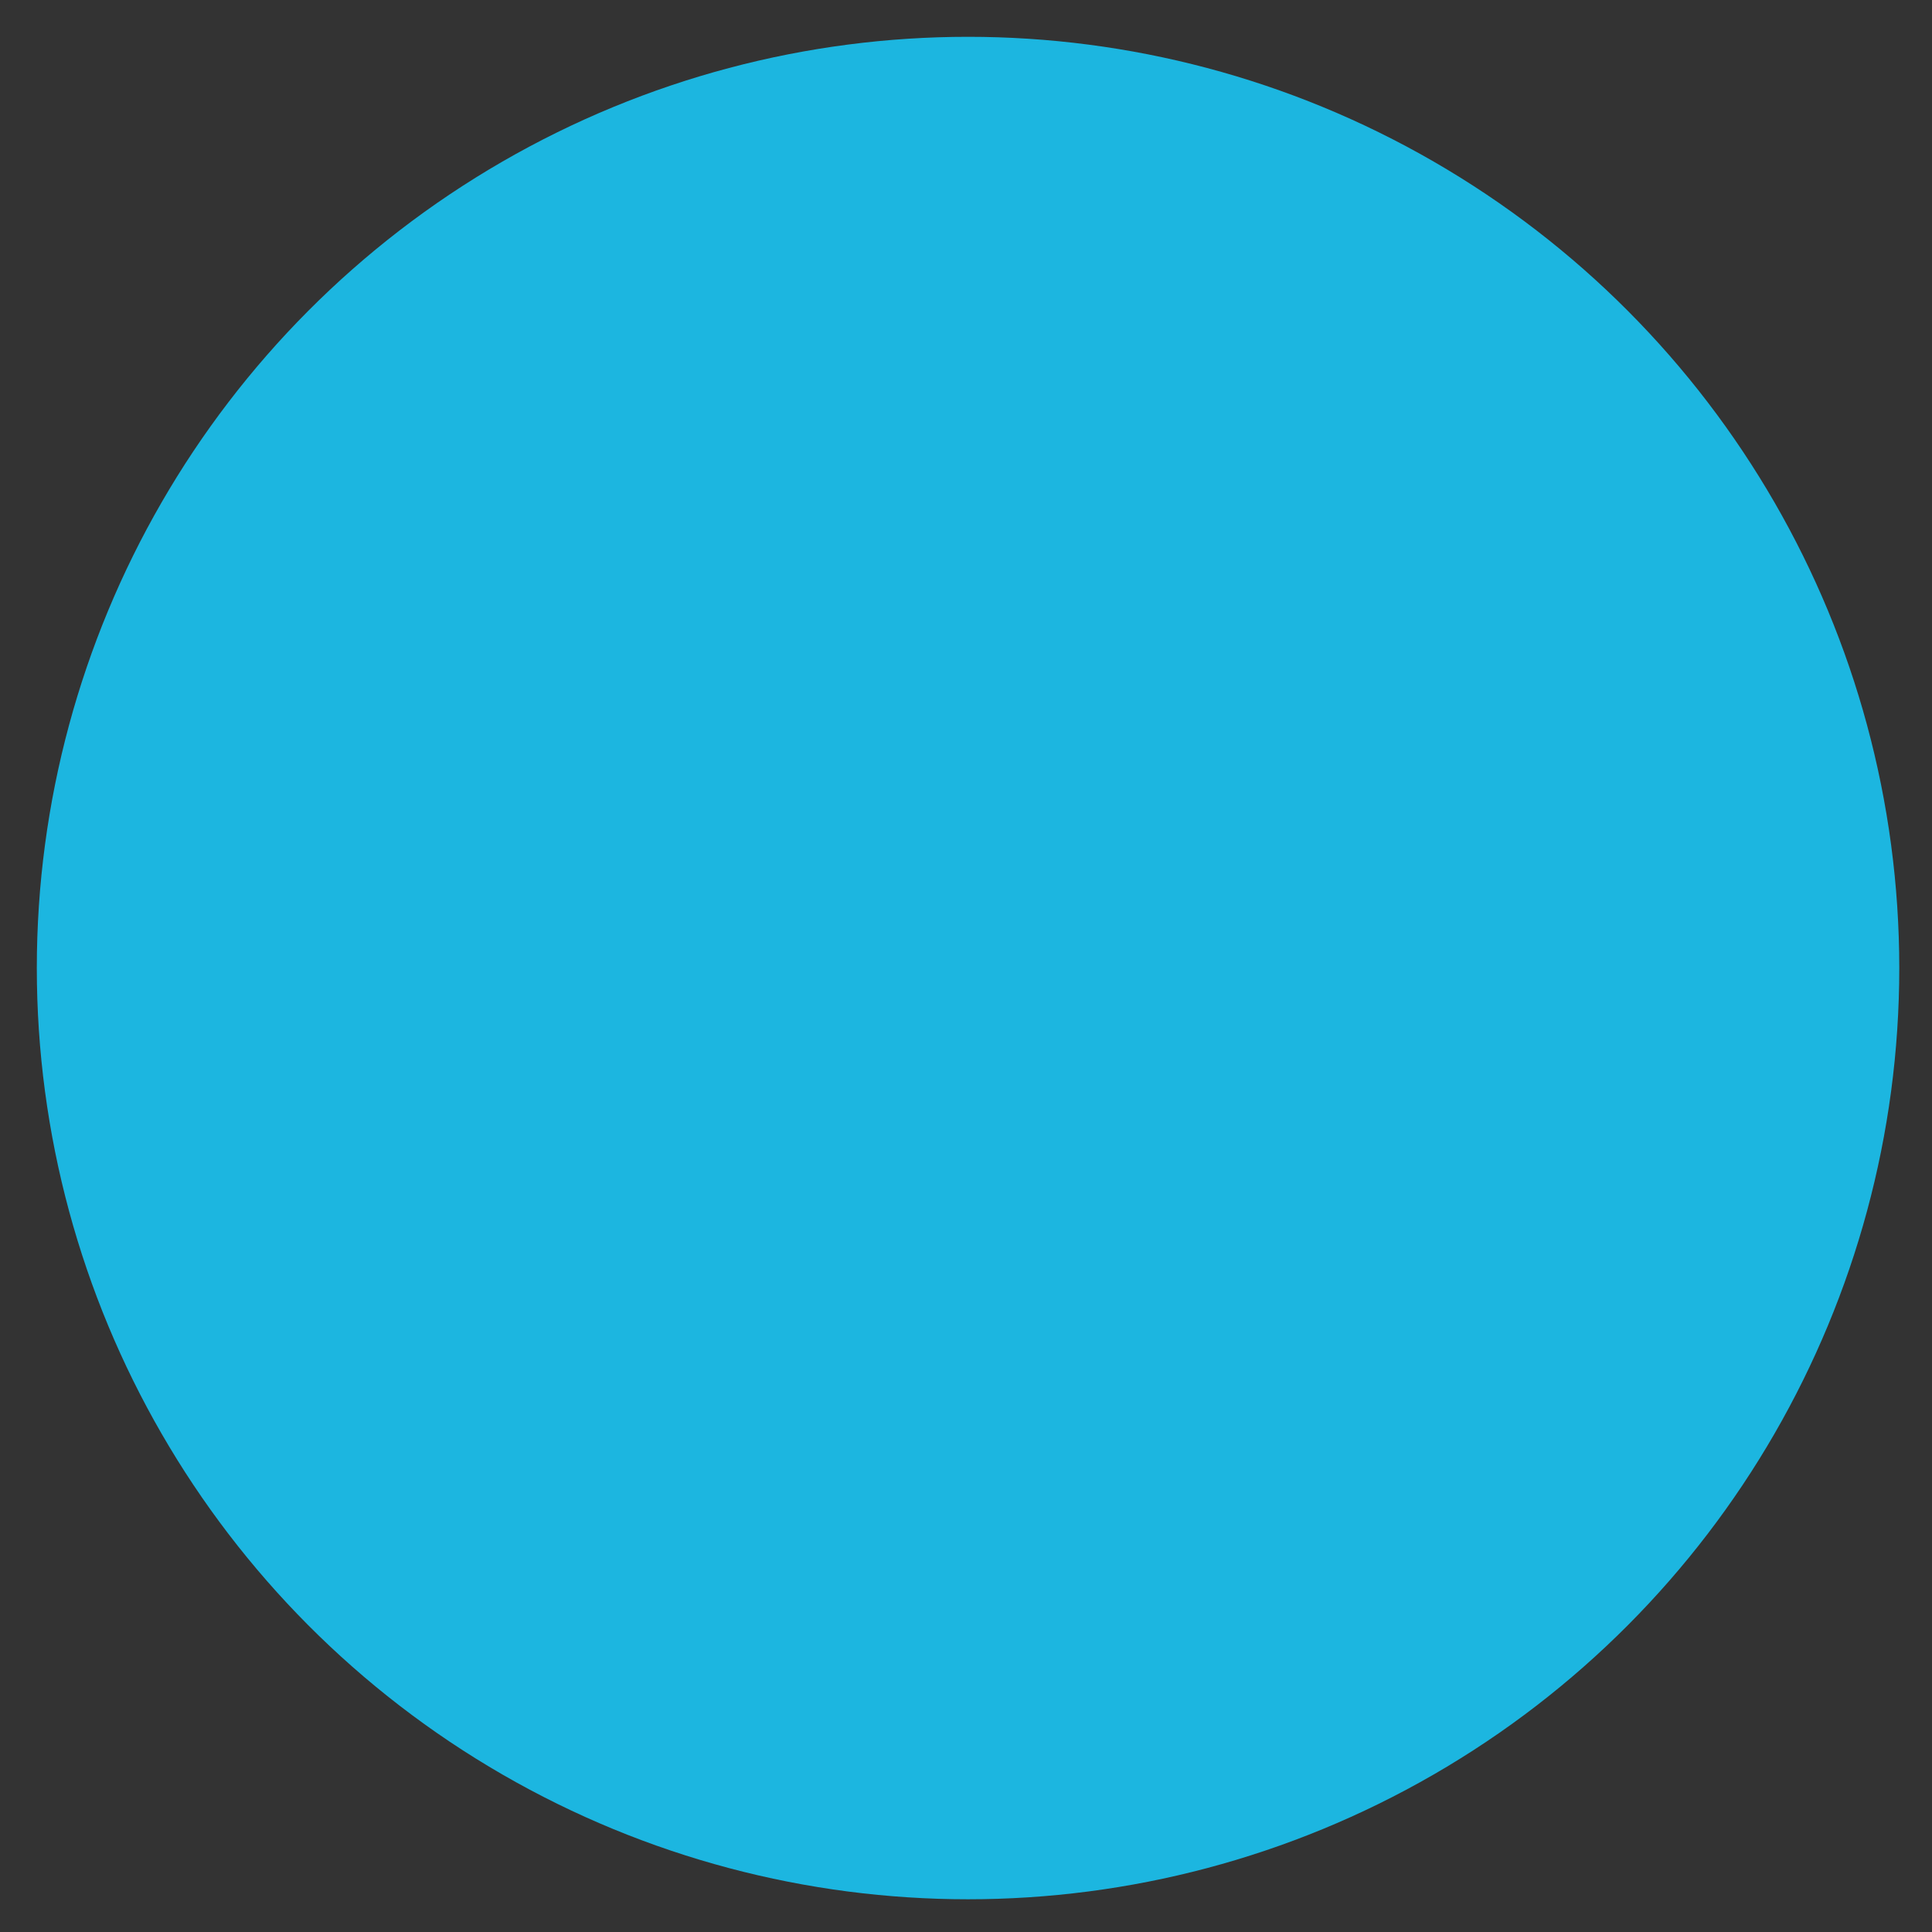 <?xml version="1.0" encoding="utf-8"?>
<!-- Generator: Adobe Illustrator 26.0.2, SVG Export Plug-In . SVG Version: 6.00 Build 0)  -->
<svg version="1.1" id="Ebene_1" xmlns="http://www.w3.org/2000/svg" xmlns:xlink="http://www.w3.org/1999/xlink" x="0px" y="0px"
	 width="141.7px" height="141.7px" viewBox="0 0 141.7 141.7" style="enable-background:new 0 0 141.7 141.7;" xml:space="preserve"
	>
<rect x="0" y="0" width="141.7" height="141.7" fill="#333333" stroke="none"/>
<style type="text/css">
	.st0{fill:none;}
	.st1{fill:none;stroke:#FFFFFF;stroke-width:2.5;stroke-linejoin:round;stroke-miterlimit:10;}
	.st2{fill:#1CB6E0;}
	.st3{fill:#54C3E9;}
</style>
<path class="st0" d="M0,0"/>
<g>
	<path class="st0" d="M0,0"/>
	<path class="st1" d="M74.3,64.3l-0.5-0.3V83h6.7V62.1L74.3,64.3z M67.8,61.1V83h5.9V64.1L67.8,61.1z"/>
</g>
<path class="st1" d="M66.2,83v10 M75.4,83v10 M81.1,94.3c0-0.7-0.6-1.3-1.3-1.3H61.8c-0.7,0-1.3,0.6-1.3,1.3v1.7h20.6L81.1,94.3
	L81.1,94.3z"/>
<circle class="st2" cx="71" cy="71" r="68.3"/>
<g>
	<path class="st3" d="M0,0"/>
</g>
</svg>
